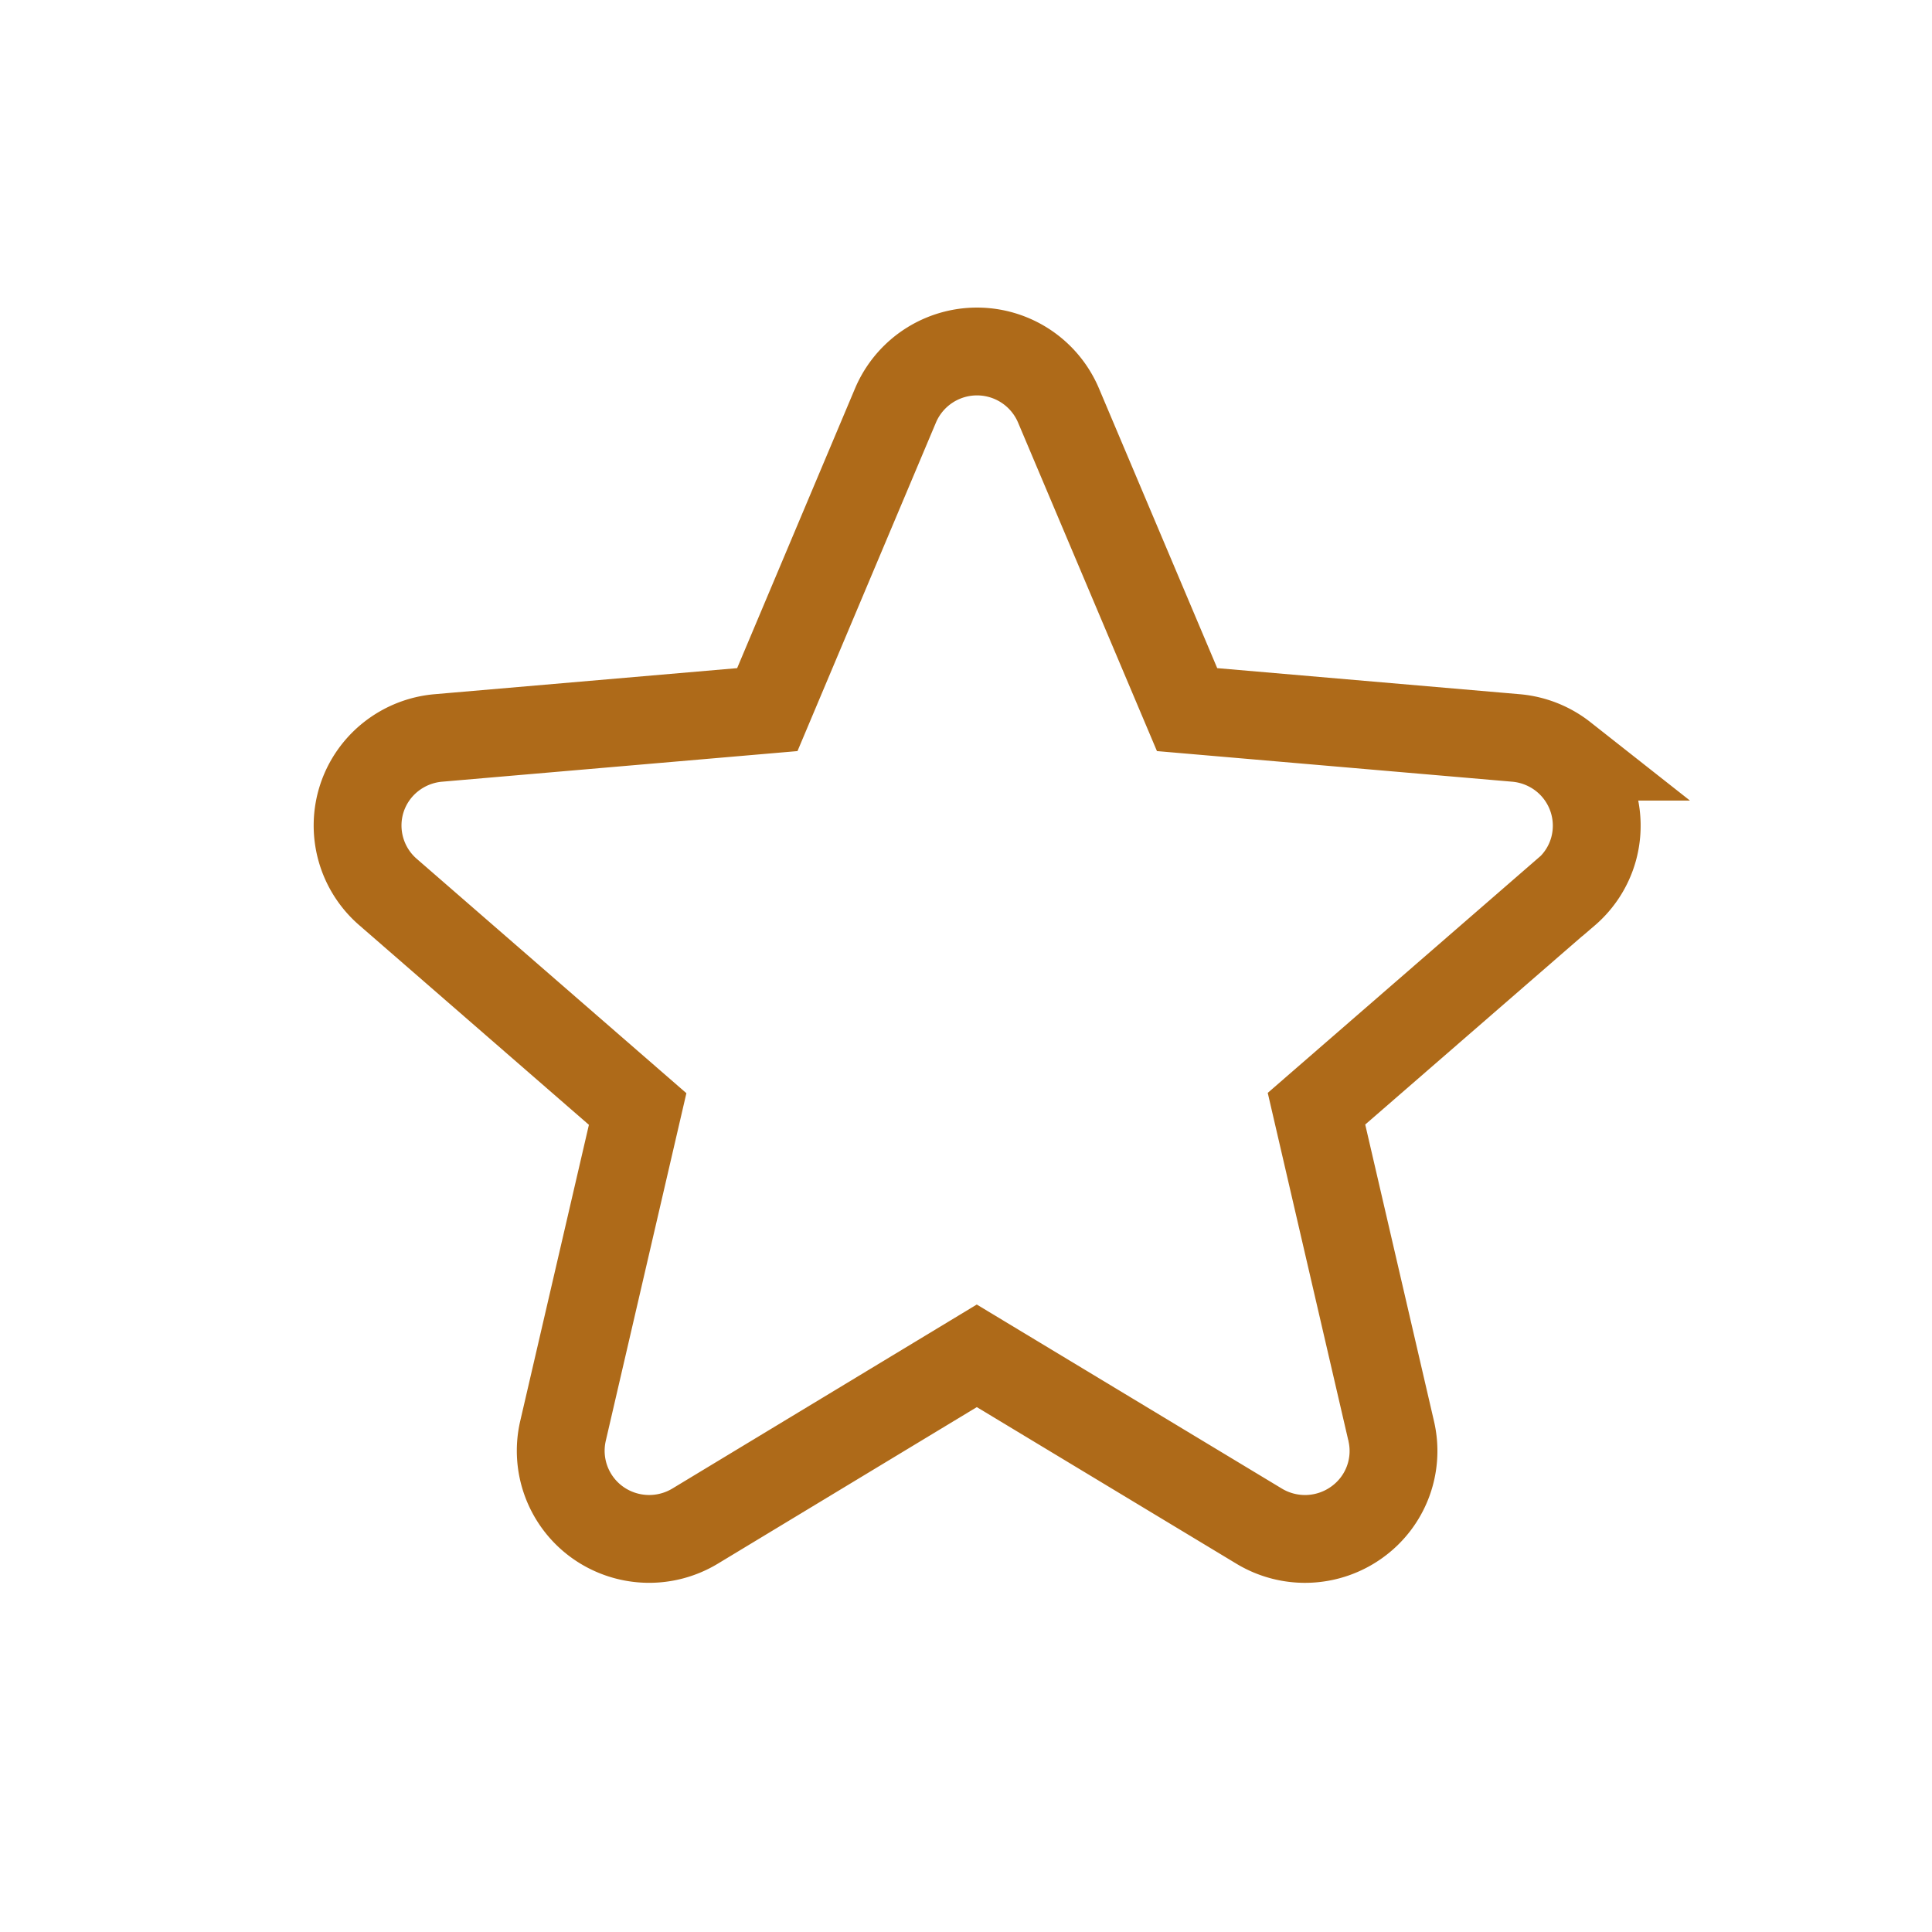 <svg width="44" height="44" fill="none" xmlns="http://www.w3.org/2000/svg"><path d="m35.66 20.32-5.678 4.93 1.701 7.338a1.993 1.993 0 0 1-.777 2.076 2.021 2.021 0 0 1-2.225.096l-6.435-3.882-6.422 3.882a2.023 2.023 0 0 1-2.225-.096 2.005 2.005 0 0 1-.777-2.076l1.7-7.331-5.68-4.937a2.003 2.003 0 0 1-.601-2.136c.122-.375.353-.706.664-.951.311-.245.688-.394 1.083-.427l7.487-.645 2.922-6.933a2.016 2.016 0 0 1 3.707 0l2.931 6.933 7.485.645c.395.033.772.182 1.083.427a2.003 2.003 0 0 1 .688 2.11c-.106.38-.324.72-.624.977h-.006Z" stroke="#AE6A19" stroke-width="2"/></svg>